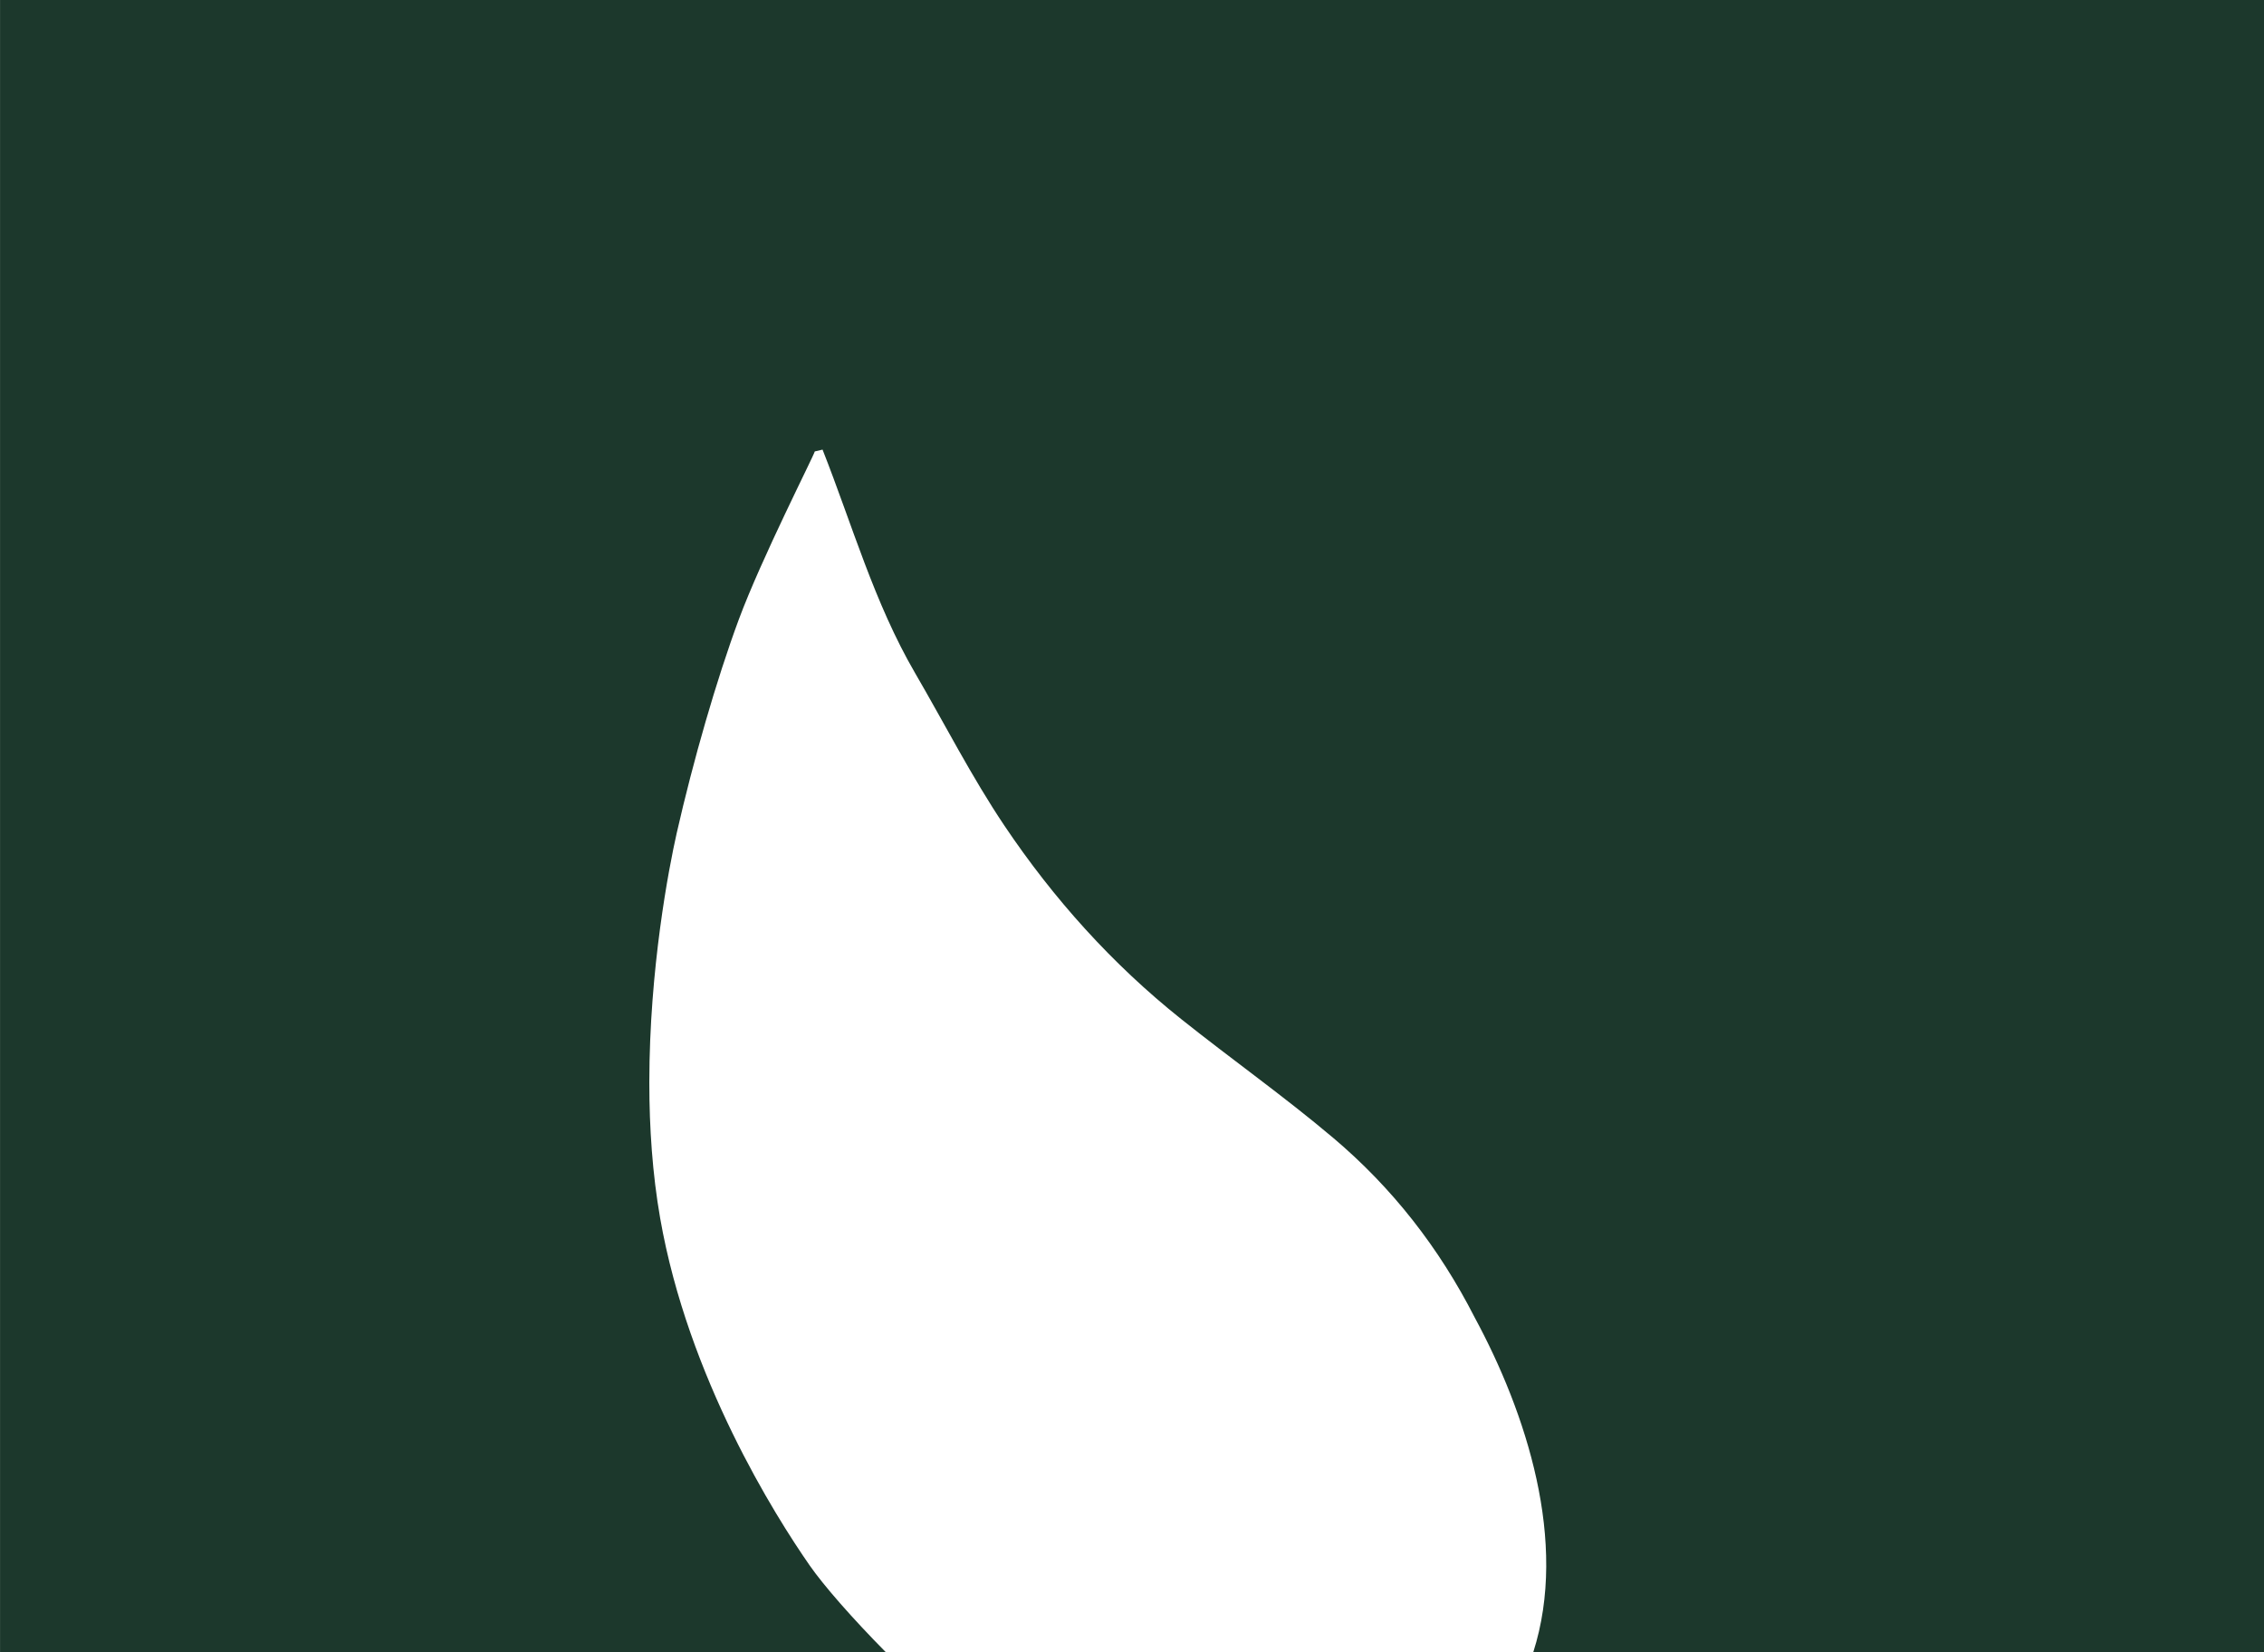 <svg id="Calque_1" data-name="Calque 1" xmlns="http://www.w3.org/2000/svg" viewBox="0 0 1818.96 1327.36"><path d="M-446-334.36V993H265.75c-27.19-27.52-50.08-53.72-61.27-69.8-27.73-39.87-97.69-150.68-120.11-278.9-6.27-35.9-8.69-72.89-8.71-108.4v-1.25c.07-90.77,15.66-171.67,22-199.75,13.2-58.06,31.86-123,49.93-171.72s59.91-130.76,61-134.88l6.24-1.47c23.81,60.27,41.48,123.07,74.39,179.58C313.07,247.34,334.65,289.77,361,329c39.4,58.63,86.5,111.1,142,155.33,40.32,32.16,82.53,62,121.92,95.25,47.6,40.16,85.31,88.49,113.89,144.49,41.2,76.21,75.44,180.15,47,268.93h587.14V-334.36Z" transform="translate(446.03 334.36)" fill="#1c382c"/></svg>